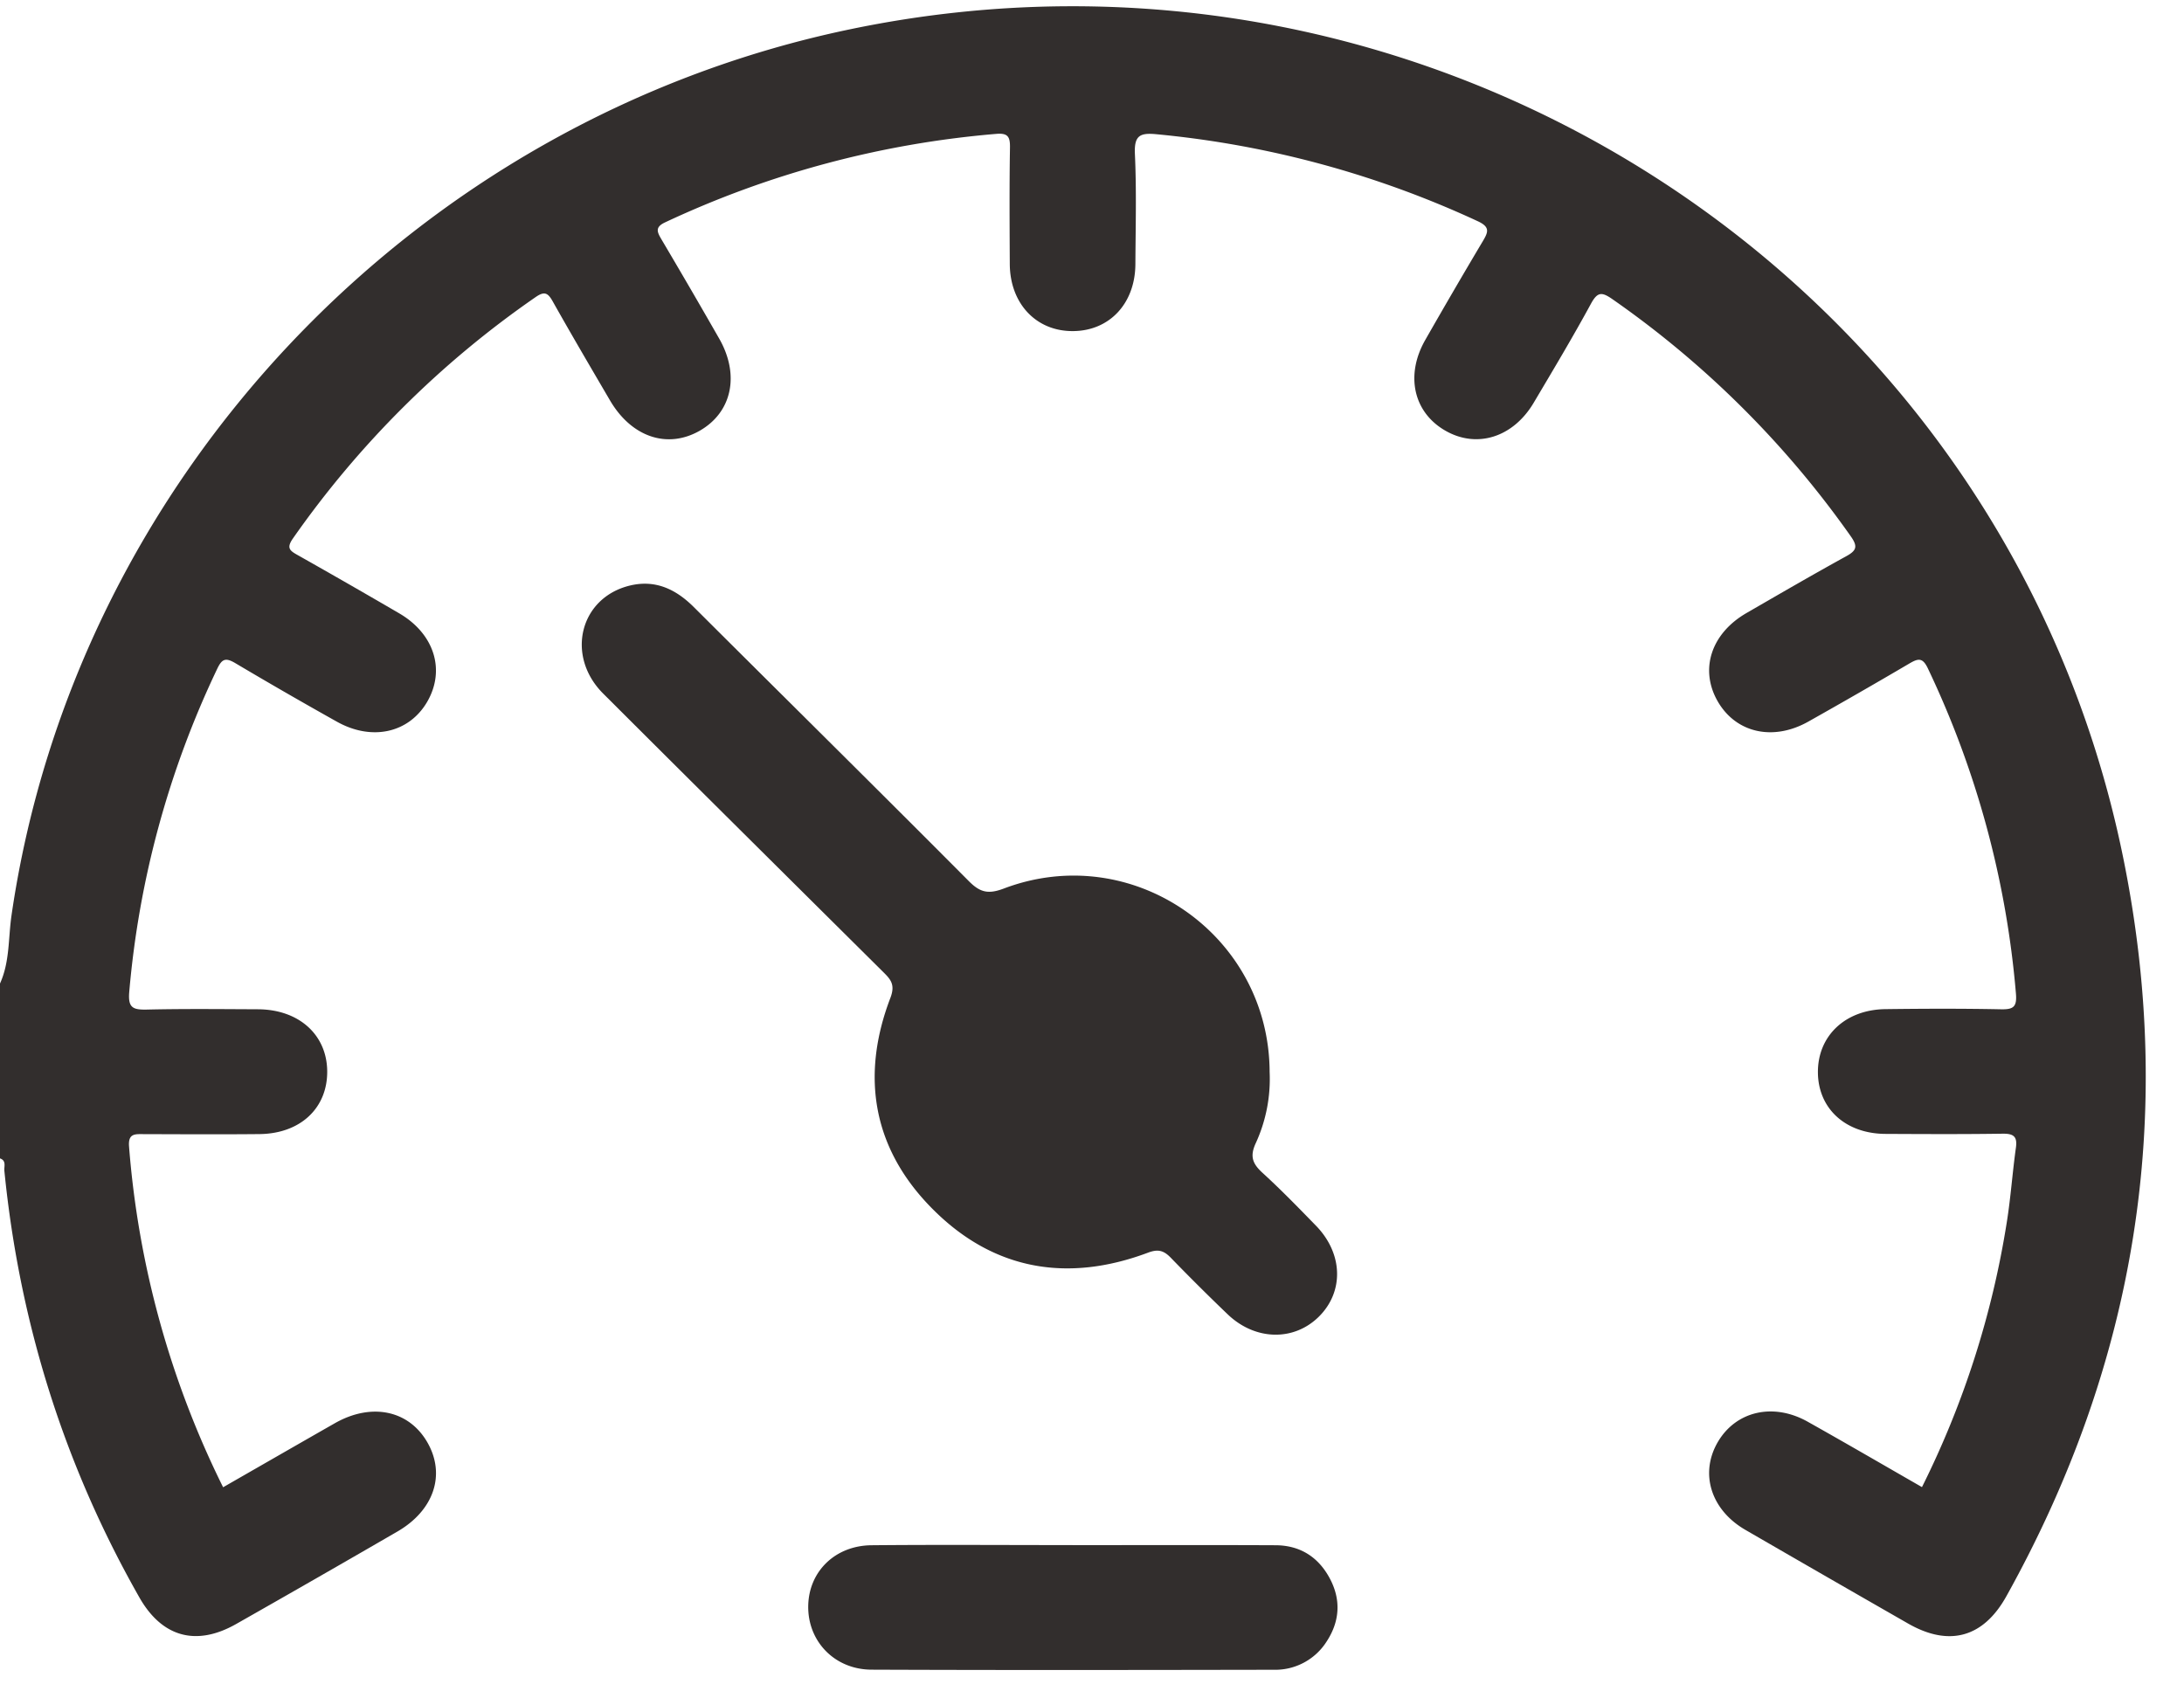 <svg xmlns="http://www.w3.org/2000/svg" width="45" height="35" viewBox="0 0 45 35"><g><g><path fill="#322e2d" d="M0 20.268c.203-.446.169-.935.237-1.403C1.544 9.873 8.532 2.478 17.508.605 29.515-1.903 41.313 5.748 43.744 17.66c1.094 5.358.26 10.448-2.404 15.235-.475.853-1.18 1.046-2.024.563a787.953 787.953 0 0 1-3.352-1.93c-.718-.415-.949-1.174-.563-1.822.375-.628 1.139-.804 1.845-.408.784.44 1.559.891 2.355 1.348a18.764 18.764 0 0 0 1.748-5.46c.081-.508.116-1.022.187-1.53.033-.23-.041-.296-.271-.293-.806.012-1.611.008-2.417.004-.818-.004-1.381-.516-1.391-1.257-.01-.758.56-1.304 1.392-1.314.791-.01 1.582-.013 2.373.003.26.006.339-.044.315-.325a19.326 19.326 0 0 0-1.814-6.699c-.108-.228-.199-.208-.379-.103-.692.407-1.387.806-2.087 1.2-.728.408-1.494.23-1.867-.423-.373-.655-.134-1.393.594-1.815.682-.394 1.363-.79 2.054-1.17.214-.117.245-.2.099-.408a19.938 19.938 0 0 0-4.913-4.89c-.216-.15-.306-.158-.442.091-.375.69-.779 1.365-1.18 2.041-.426.72-1.179.952-1.83.572-.65-.379-.819-1.14-.405-1.865.39-.683.785-1.362 1.187-2.037.111-.187.151-.29-.105-.409a20.234 20.234 0 0 0-6.612-1.792c-.348-.035-.47.023-.453.404.035.756.014 1.515.01 2.274-.005.807-.53 1.37-1.277 1.378-.763.01-1.308-.564-1.311-1.387-.004-.8-.009-1.602.004-2.402.003-.22-.048-.295-.283-.275a19.96 19.96 0 0 0-6.822 1.823c-.218.101-.163.203-.073.356.4.676.795 1.355 1.185 2.037.43.75.266 1.52-.399 1.901-.666.381-1.405.133-1.849-.624-.397-.678-.795-1.356-1.18-2.04-.099-.177-.17-.216-.352-.09A19.91 19.91 0 0 0 6.033 11.1c-.139.2-.054.252.104.341.699.394 1.395.794 2.088 1.198.723.422.956 1.166.579 1.82-.375.648-1.146.82-1.872.408a95.479 95.479 0 0 1-2.085-1.202c-.204-.12-.276-.084-.373.121a19.297 19.297 0 0 0-1.811 6.655c-.029.331.079.37.364.364.763-.018 1.525-.009 2.288-.006.843.004 1.42.523 1.427 1.276.006.762-.554 1.288-1.398 1.296-.792.008-1.583.003-2.374.001-.182 0-.333-.023-.311.256a19.153 19.153 0 0 0 1.938 7.021c.78-.447 1.537-.883 2.296-1.316.756-.433 1.529-.275 1.912.39.382.663.139 1.401-.619 1.84a418.27 418.27 0 0 1-3.318 1.903c-.827.47-1.532.271-1.997-.548C1.317 30.184.401 27.25.09 24.128c-.009-.09.046-.209-.09-.256z"/></g><g><path fill="#322e2d" d="M26.16 22.093a3.168 3.168 0 0 1-.283 1.459c-.13.276-.07.429.137.618.381.348.741.719 1.101 1.089.558.573.58 1.358.06 1.874-.52.515-1.322.494-1.889-.057a44.923 44.923 0 0 1-1.158-1.152c-.148-.154-.264-.19-.48-.107-1.649.616-3.163.36-4.41-.88-1.248-1.237-1.517-2.743-.89-4.378.104-.276-.004-.383-.157-.535-1.923-1.91-3.847-3.817-5.764-5.732-.779-.78-.479-1.976.552-2.225.526-.127.948.076 1.318.445 1.888 1.883 3.786 3.757 5.666 5.647.234.235.402.273.725.15 2.648-1 5.463.956 5.472 3.784z"/></g><g><path fill="#322e2d" d="M22.1 31.842c1.395 0 2.79-.004 4.186.002.503.003.879.244 1.113.683.236.44.207.886-.064 1.3a1.252 1.252 0 0 1-1.093.583c-2.762.005-5.523.009-8.285-.002-.761-.003-1.314-.584-1.304-1.31.009-.708.55-1.247 1.304-1.254 1.38-.013 2.762-.003 4.143-.003z"/></g></g></svg>